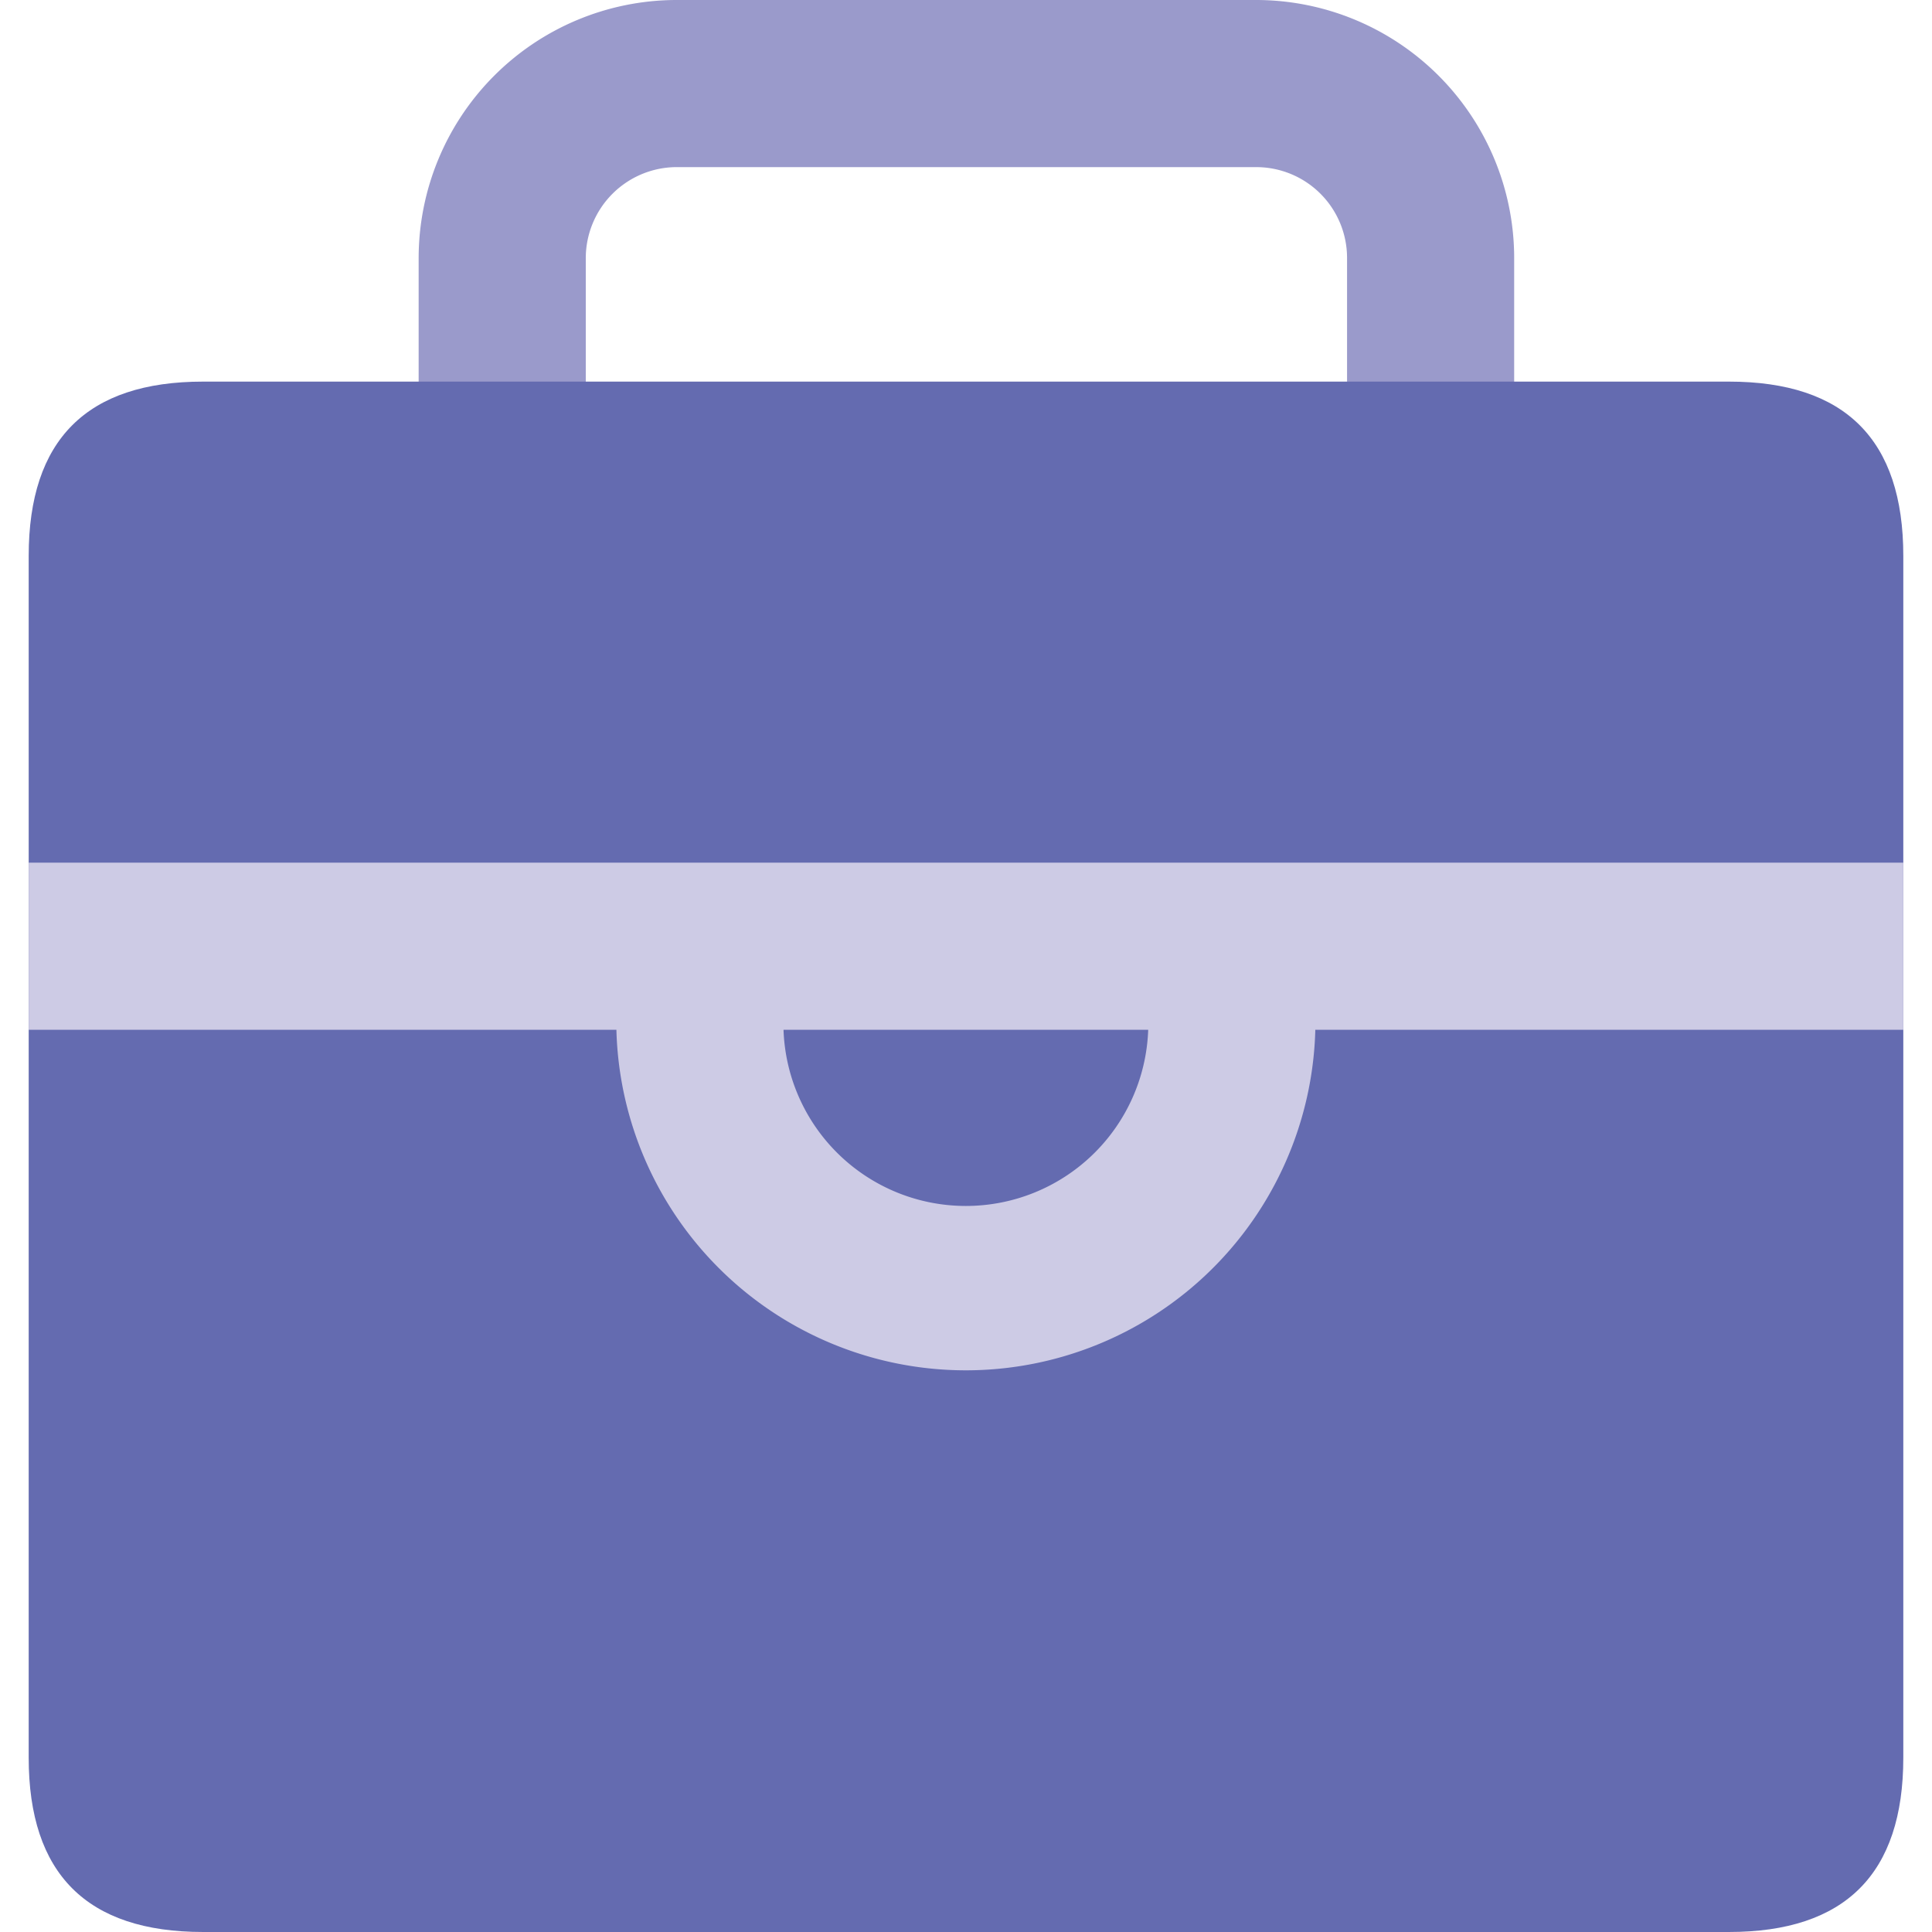 <svg t="1619973937199" class="icon" viewBox="0 0 1024 1024" version="1.1" xmlns="http://www.w3.org/2000/svg" p-id="971" width="100" height="100"><path d="M665.836 546.251H358.016A136.858 136.858 0 0 1 221.896 409.098V136.71A136.858 136.858 0 0 1 358.016 0h307.82a136.858 136.858 0 0 1 136.71 136.71v272.388A136.858 136.858 0 0 1 665.836 546.251zM358.016 88.581A48.277 48.277 0 0 0 310.478 136.71v272.388A48.277 48.277 0 0 0 358.016 457.67h307.82a48.129 48.129 0 0 0 48.129-48.129V136.71A48.129 48.129 0 0 0 665.836 88.581z" fill="#9A9ACB" p-id="972"></path><path d="M15.206 202.261m92.42 0l808.747 0q92.42 0 92.42 92.42l0 636.9q0 92.42-92.42 92.42l-808.747 0q-92.42 0-92.42-92.42l0-636.9q0-92.42 92.42-92.42Z" fill="#646BB0" p-id="973"></path><path d="M608.554 457.67v88.581a96.701 96.701 0 0 1-193.255 0v-88.581h-88.581v88.581a185.283 185.283 0 0 0 370.418 0v-88.581z" fill="#CDCBE5" p-id="974"></path><path d="M15.206 457.227h993.587v88.581H15.206z" fill="#CDCBE5" p-id="975"></path></svg>